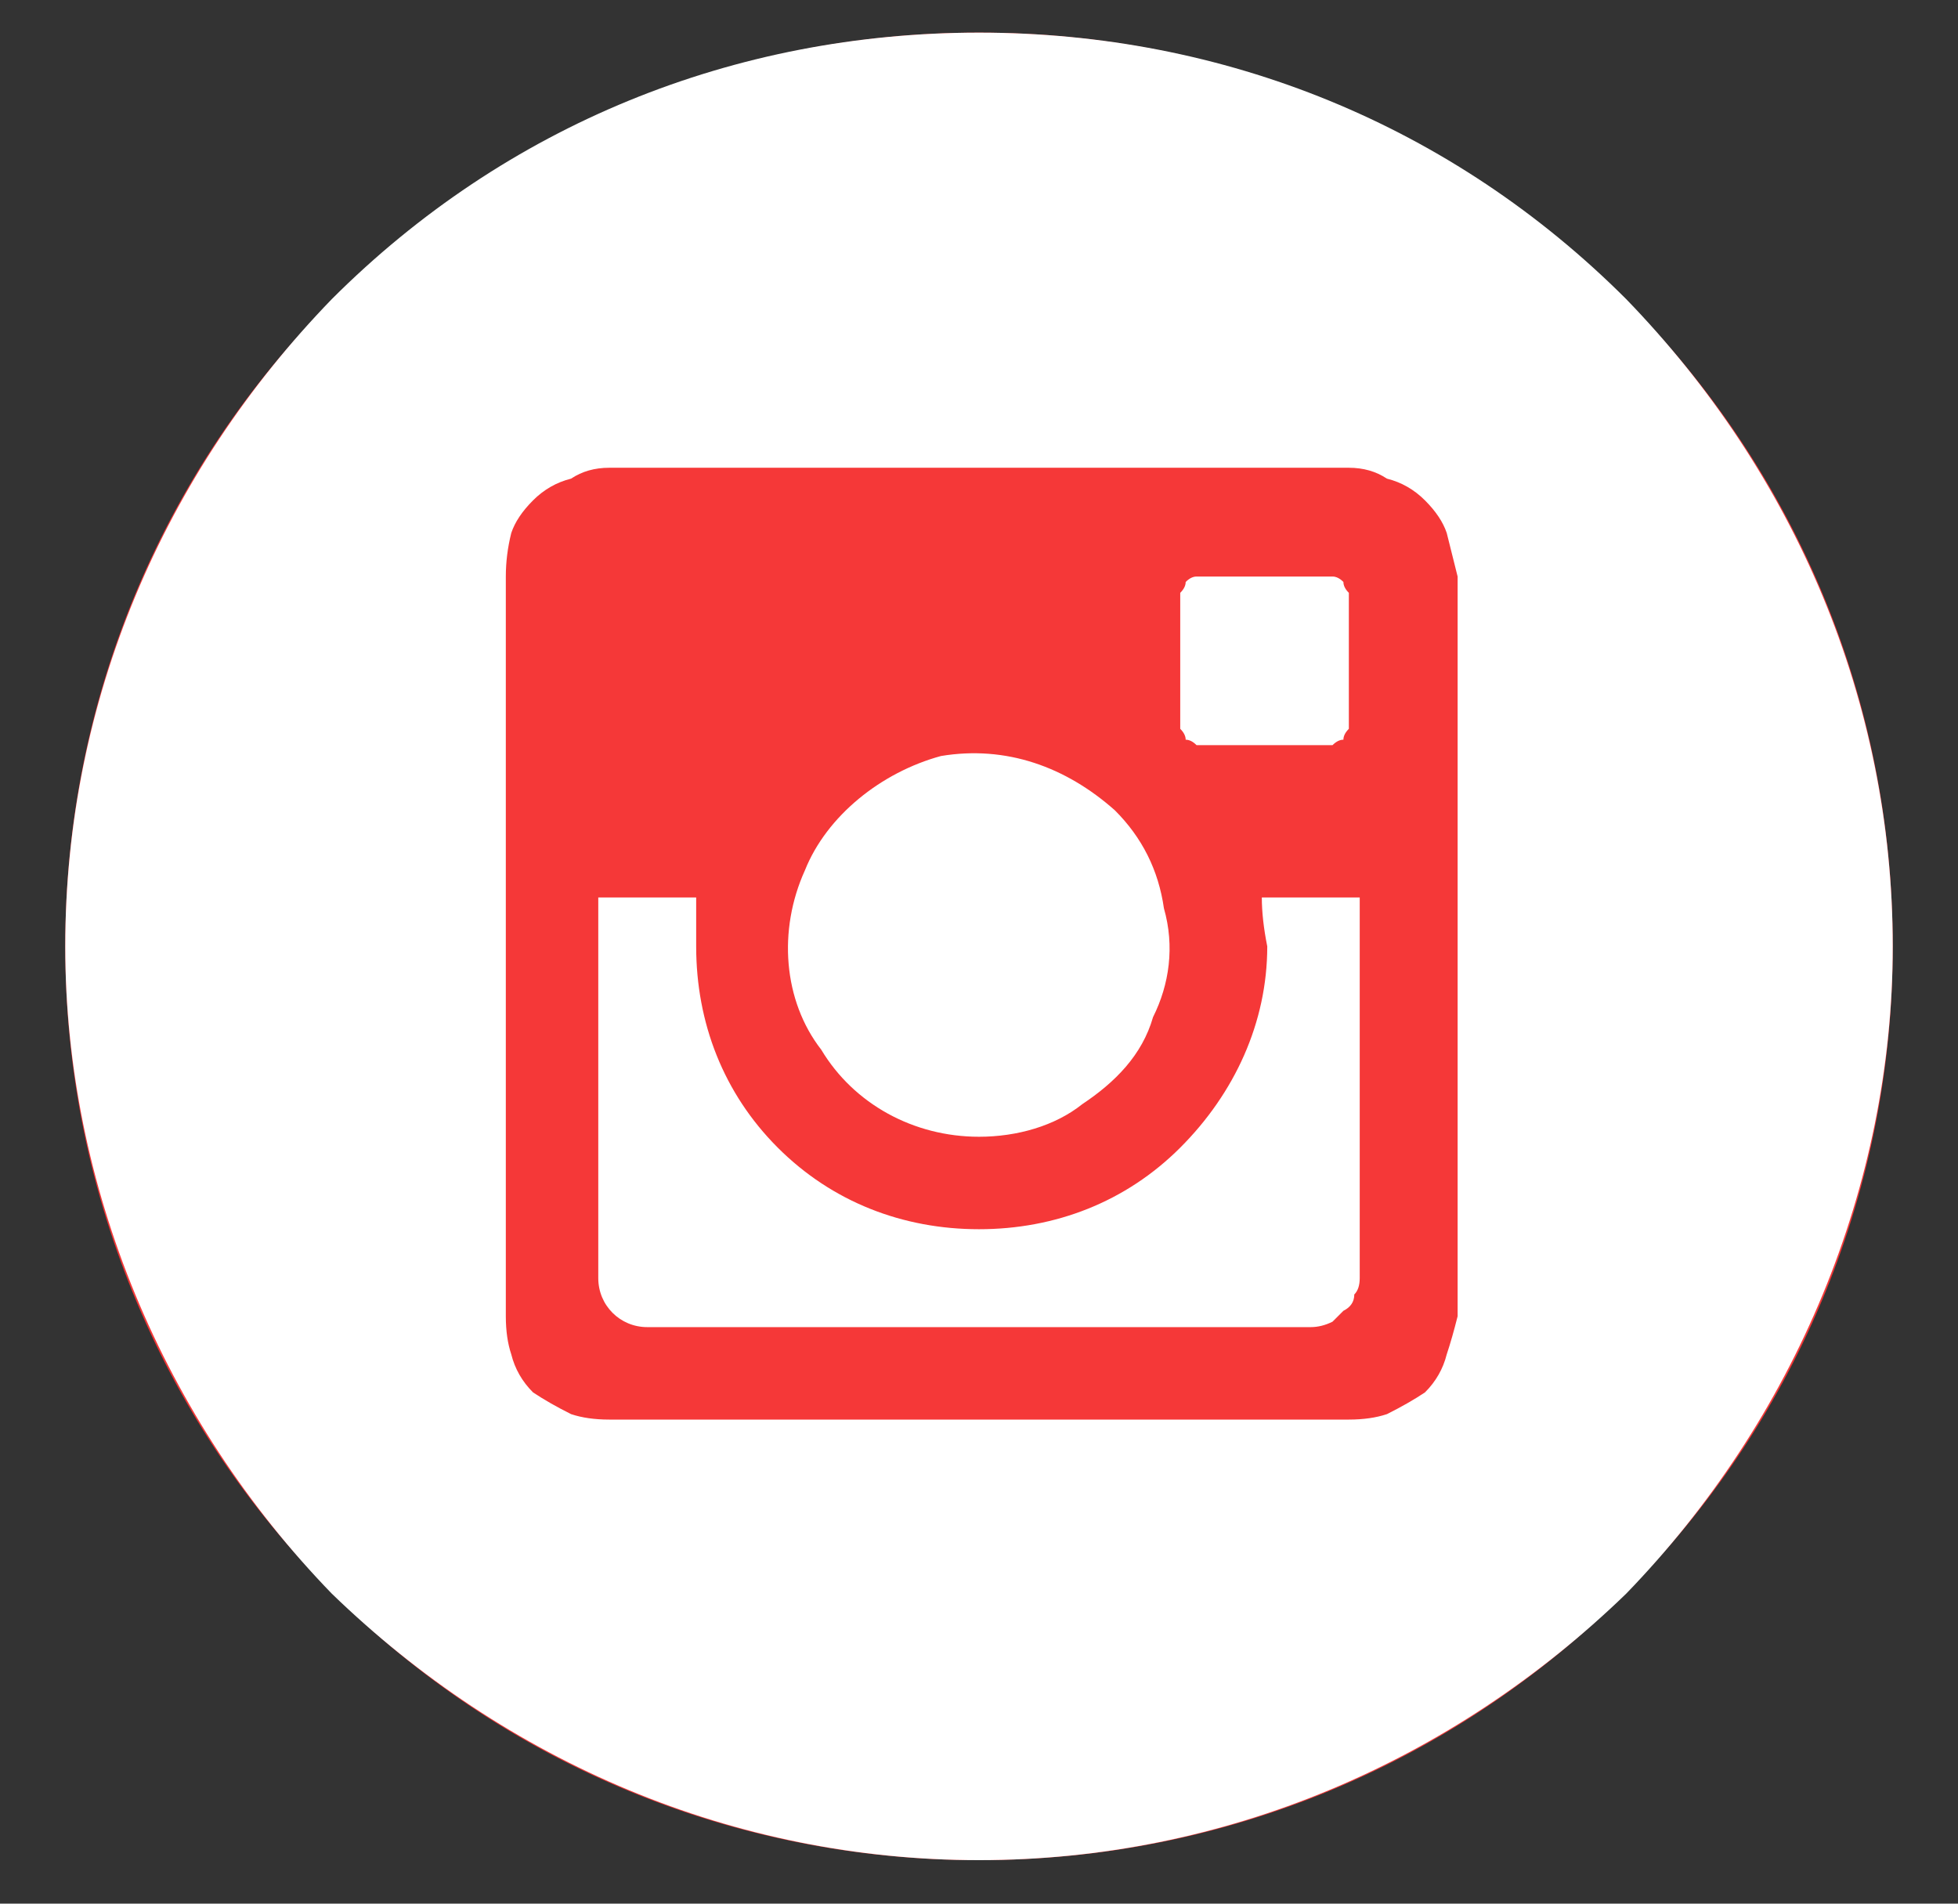 <svg version="1.2" xmlns="http://www.w3.org/2000/svg" viewBox="0 0 36 35" width="36" height="35">
	<rect x="0" y="0" width="36" height="35" fill="#333333" stroke="none"/>
	<title>Instagram-footer-svg</title>
	<style>
		.s0 { fill: #f53838 } 
		.s1 { fill: #ffffff } 
	</style>
	<g id="Layer">
		<path id="Layer" class="s0" d="m18 34.2c-9.3 0-16.8-7.5-16.8-16.8 0-9.3 7.5-16.8 16.8-16.8 9.3 0 16.8 7.5 16.8 16.8 0 9.3-7.5 16.8-16.8 16.8z"/>
	</g>
	<path id="Layer" fill-rule="evenodd" class="s1" d="m29.9 5.5c3.1 3.2 4.9 7.4 4.9 11.9 0 4.4-1.8 8.7-4.9 11.9-3.2 3.1-7.4 4.9-11.9 4.9-4.5 0-8.7-1.8-11.9-4.9-3.1-3.2-4.9-7.5-4.9-11.9 0-4.5 1.8-8.7 4.9-11.9 3.2-3.2 7.4-4.9 11.9-4.9 4.5 0 8.7 1.7 11.9 4.9zm-3.1 5.1q-0.1-0.4-0.2-0.8-0.1-0.3-0.4-0.6-0.3-0.3-0.7-0.4-0.3-0.2-0.7-0.2h-13.6q-0.4 0-0.7 0.2-0.4 0.1-0.7 0.4-0.3 0.3-0.4 0.6-0.1 0.4-0.1 0.8v13.6q0 0.4 0.1 0.7 0.1 0.4 0.4 0.7 0.3 0.2 0.7 0.4 0.3 0.1 0.7 0.1h13.6q0.4 0 0.7-0.1 0.4-0.2 0.7-0.4 0.3-0.3 0.4-0.7 0.1-0.3 0.2-0.7c0 0 0-13.6 0-13.6zm-4.8 3.1q-0.1-0.1-0.2-0.1 0-0.1-0.1-0.2 0-0.1 0-0.2v-2.1q0-0.1 0-0.2 0.1-0.1 0.1-0.2 0.1-0.1 0.2-0.1 0.1 0 0.2 0h2.1q0.1 0 0.2 0 0.1 0 0.2 0.1 0 0.1 0.1 0.2 0 0.1 0 0.2v2.1q0 0.1 0 0.2-0.1 0.1-0.1 0.2-0.1 0-0.2 0.1-0.1 0-0.2 0h-2.1q-0.1 0-0.2 0zm1.2 2.8h1.8v7q0 0.2-0.1 0.3 0 0.2-0.2 0.3-0.1 0.1-0.2 0.2-0.2 0.1-0.4 0.1h-12.2c-0.5 0-0.9-0.4-0.9-0.9v-7h1.8q0 0.4 0 0.9c0 1.4 0.5 2.7 1.5 3.7 1 1 2.3 1.5 3.7 1.5 1.4 0 2.7-0.5 3.7-1.5 1-1 1.6-2.3 1.6-3.7q-0.1-0.5-0.1-0.9zm-8.1 2.8c-0.7-0.9-0.8-2.2-0.3-3.3 0.4-1 1.4-1.8 2.5-2.1 1.2-0.2 2.3 0.2 3.2 1 0.5 0.5 0.8 1.1 0.9 1.8 0.2 0.7 0.1 1.4-0.2 2-0.2 0.7-0.7 1.2-1.3 1.6-0.5 0.4-1.2 0.6-1.9 0.6-1.2 0-2.3-0.6-2.9-1.6z"/>
</svg>